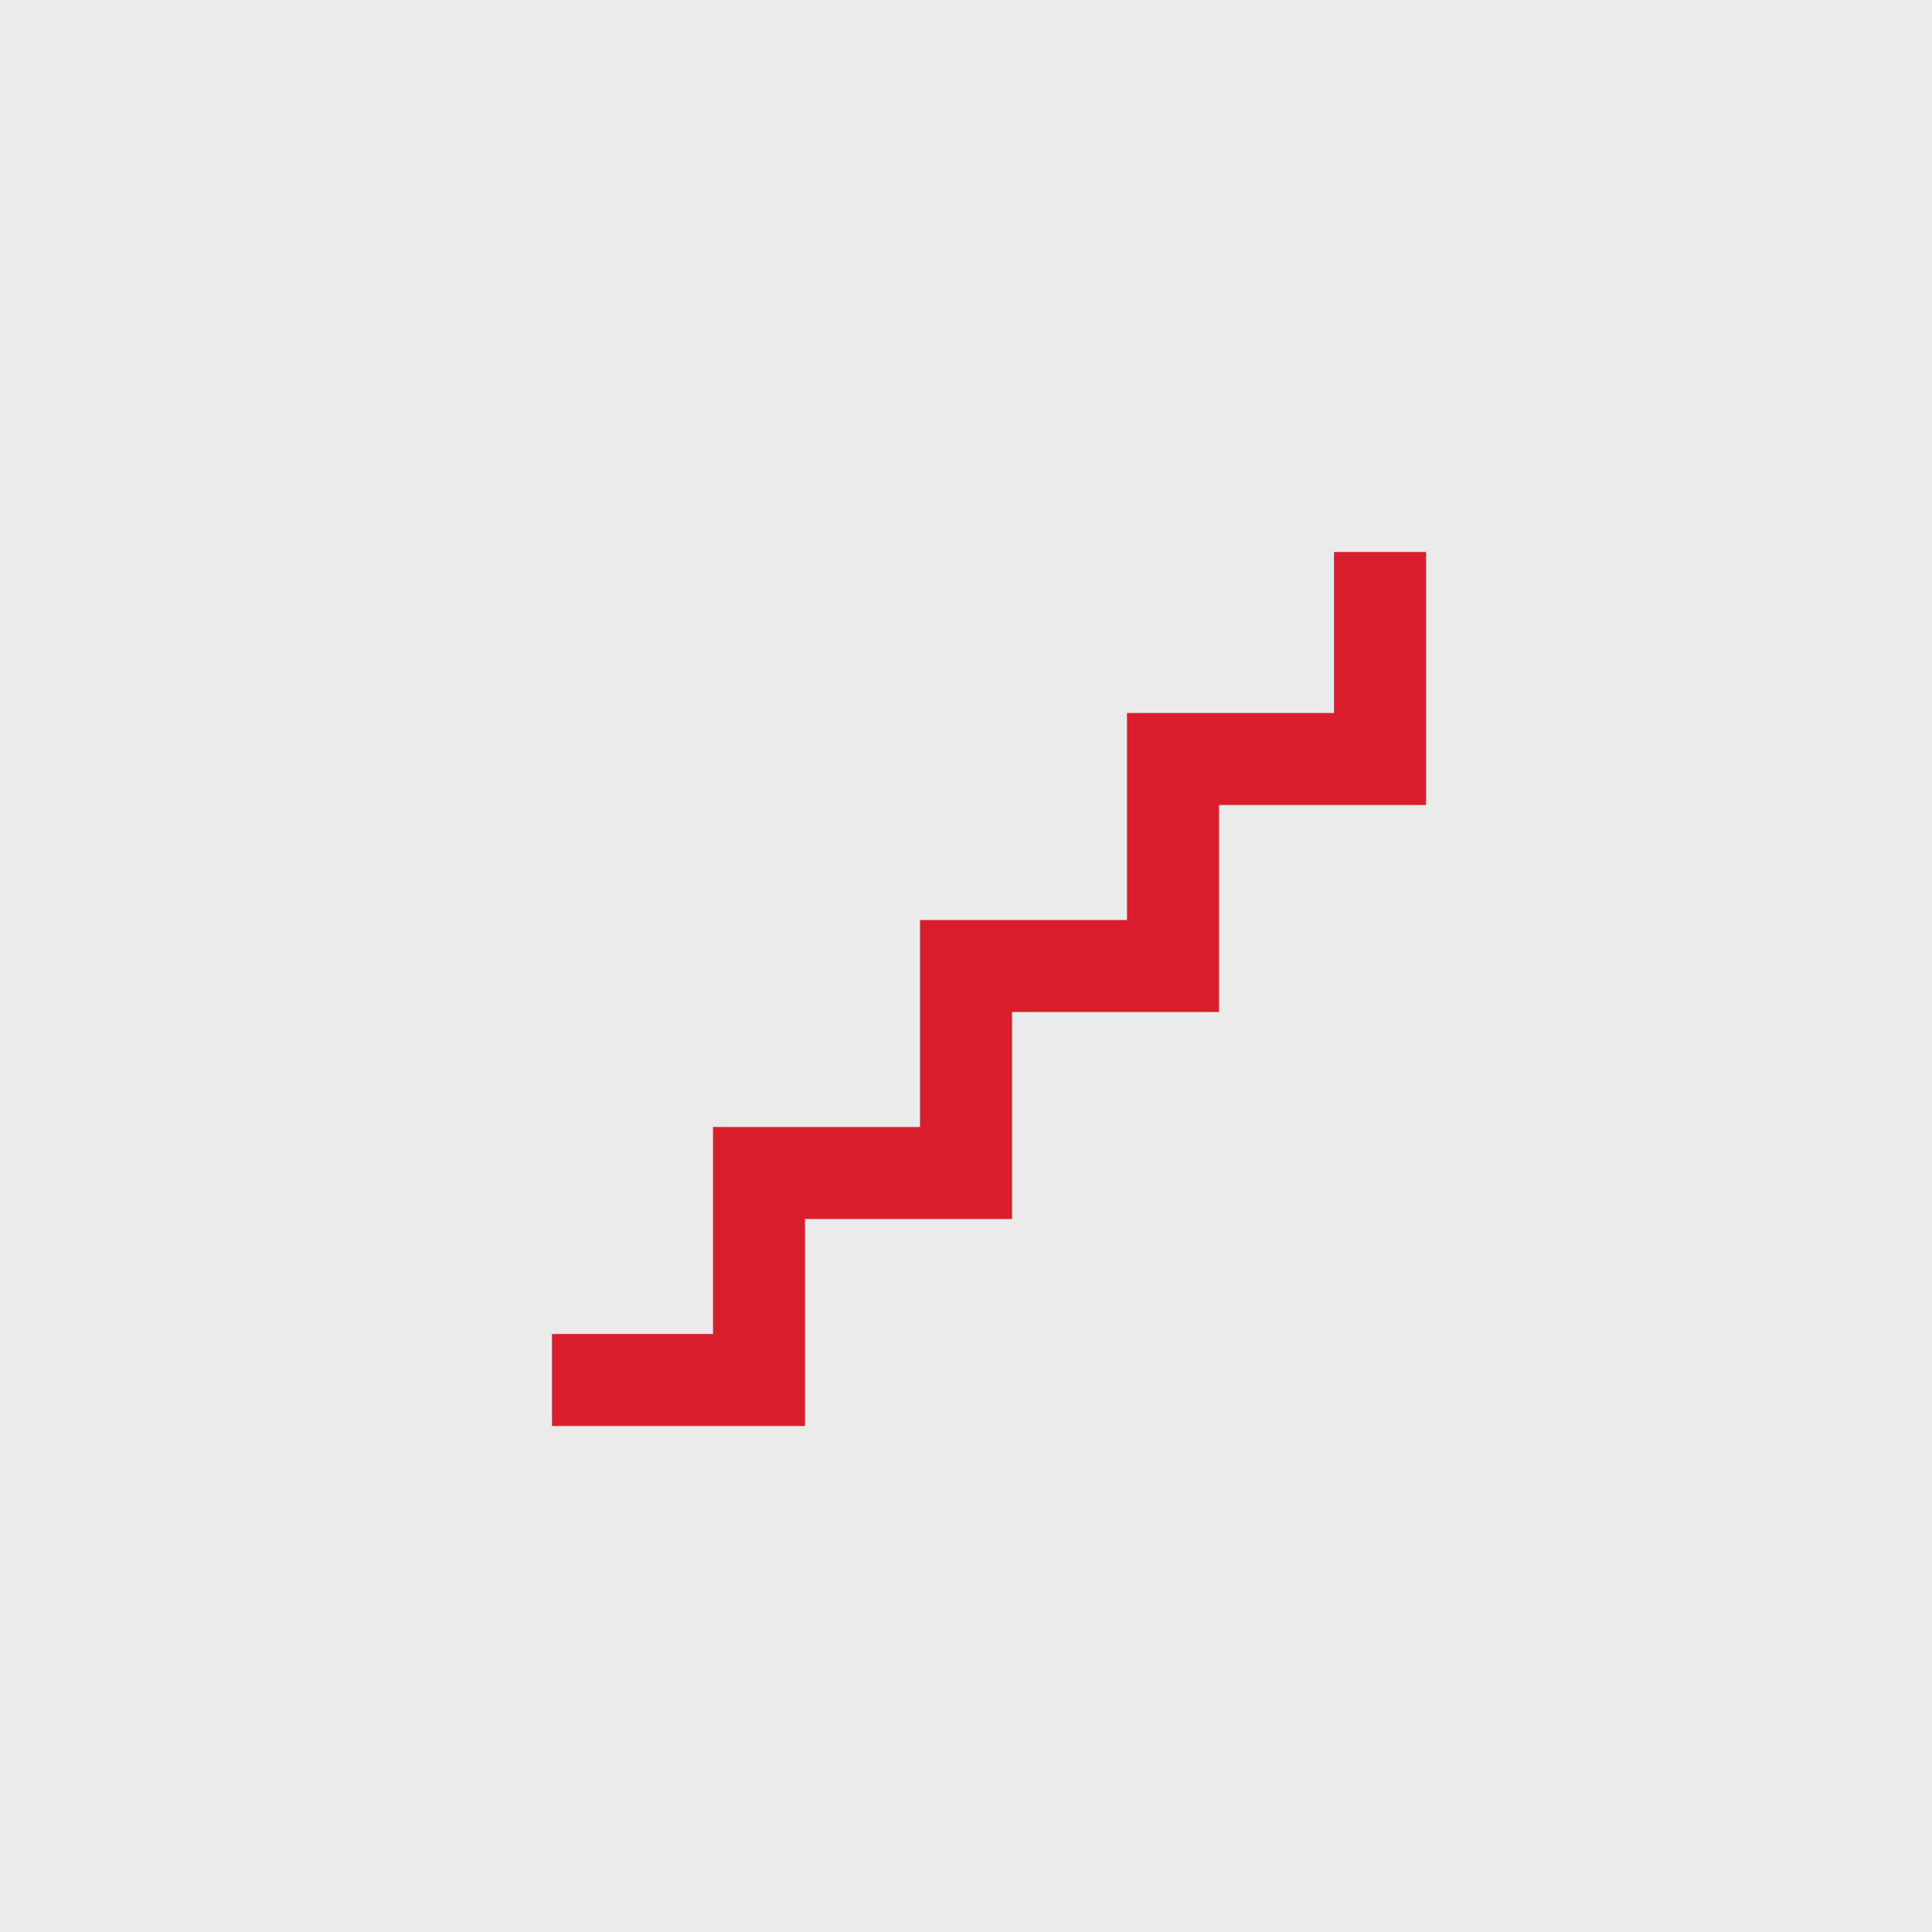 <?xml version="1.0" encoding="UTF-8"?>
<svg xmlns="http://www.w3.org/2000/svg" width="42" height="42" viewBox="0 0 42 42" fill="none">
  <rect x="0" y="0" width="42" height="42" fill="#333333" stroke="none"/>
  <rect width="42" height="42" fill="white" fill-opacity="0.9"></rect>
  <mask id="mask0_6001_3030" style="mask-type:alpha" maskUnits="userSpaceOnUse" x="9" y="9" width="24" height="24">
    <rect x="9" y="9" width="24" height="24" fill="#D9D9D9"></rect>
  </mask>
  <g mask="url(#mask0_6001_3030)">
    <path d="M12 31V29H15.5V24.5H20V20H24.5V15.5H29V12H31V17.5H26.5V22H22V26.5H17.5V31H12Z" fill="#D91F2B"></path>
  </g>
</svg>
